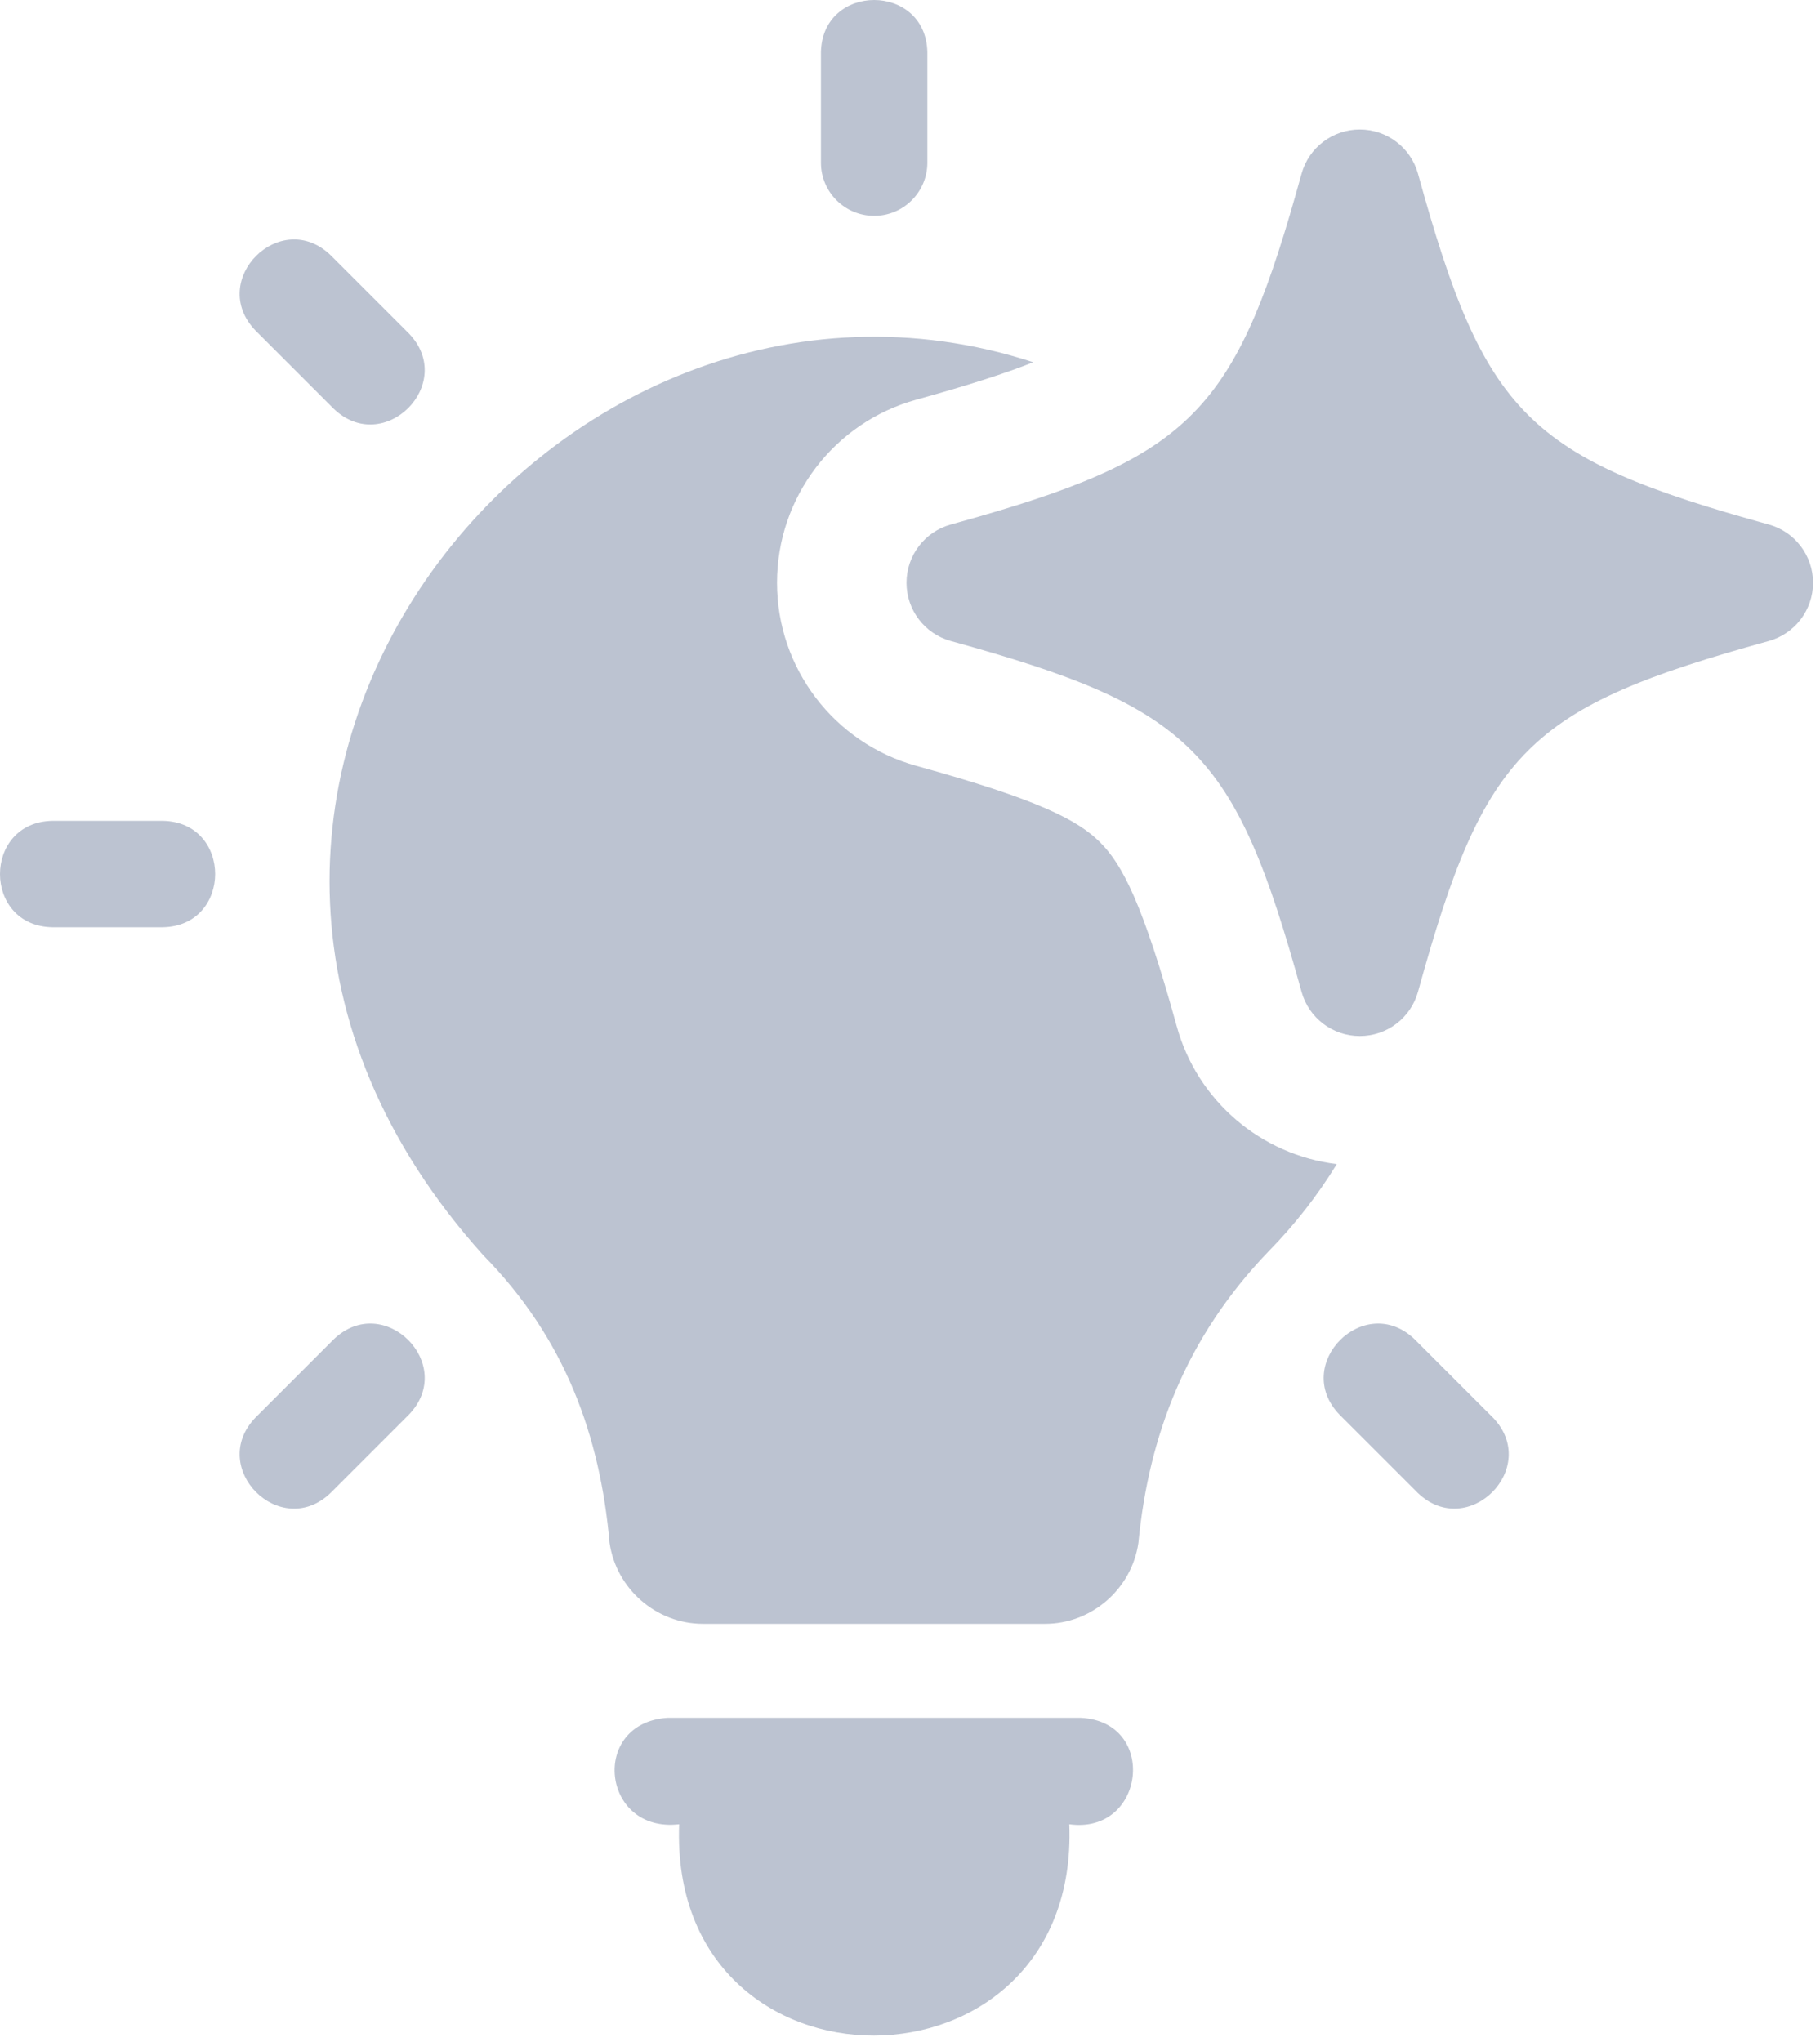 <?xml version="1.0" encoding="UTF-8"?>
<svg width="123px" height="138px" viewBox="0 0 123 138" version="1.1" xmlns="http://www.w3.org/2000/svg" xmlns:xlink="http://www.w3.org/1999/xlink">
    <title>Combined Shape@2x</title>
    <g id="Page-1" stroke="none" stroke-width="1" fill="none" fill-rule="evenodd">
        <path d="M73.035,116.096 C78.28,116.342 77.414,124.001 72.267,123.289 C72.99,142.254 45.174,142.415 45.899,123.289 C40.641,123.903 39.849,116.44 45.106,116.096 Z M32.665,84.838 C5.172,54.294 37.336,13.89 69.83,24.482 C67.999,25.212 65.483,26.029 61.927,27.012 C56.361,28.553 52.512,33.615 52.513,39.385 C52.512,45.154 56.361,50.215 61.921,51.756 L61.931,51.759 C70.227,54.048 72.858,55.436 74.352,56.932 C75.847,58.426 77.234,61.054 79.522,69.342 C80.917,74.432 85.253,78.056 90.343,78.675 C89.028,80.819 87.473,82.806 85.707,84.598 C80.173,90.366 77.63,97.011 76.936,104.277 C76.482,107.391 73.774,109.744 70.634,109.744 L47.504,109.744 C44.359,109.744 41.651,107.391 41.196,104.277 C40.558,97.078 38.224,90.495 32.665,84.838 Z M22.542,90.528 C25.944,87.242 30.913,92.217 27.627,95.614 L22.357,100.884 C18.961,104.17 13.986,99.195 17.272,95.798 Z M90.533,95.614 C87.247,92.218 92.222,87.242 95.618,90.528 L100.888,95.798 C104.174,99.194 99.199,104.169 95.803,100.883 Z M91.897,8.753 C93.734,8.75 95.346,9.977 95.833,11.748 C100.336,28.064 103.215,30.945 119.535,35.448 C121.305,35.938 122.53,37.549 122.529,39.386 C122.529,41.222 121.304,42.833 119.535,43.323 C103.216,47.835 100.335,50.708 95.833,67.023 C95.346,68.794 93.734,70.021 91.897,70.018 C90.06,70.021 88.447,68.794 87.96,67.023 C83.458,50.707 80.578,47.827 64.258,43.323 C62.488,42.833 61.264,41.222 61.264,39.386 C61.264,37.55 62.488,35.939 64.258,35.449 C64.584,35.359 64.905,35.269 65.221,35.18 L66.153,34.914 C80.811,30.686 83.638,27.411 87.96,11.749 C88.447,9.977 90.059,8.75 91.897,8.753 Z M10.995,55.475 C15.725,55.554 15.718,62.587 10.995,62.667 L3.545,62.667 C-1.185,62.587 -1.178,55.555 3.545,55.475 Z M17.272,22.344 C13.986,18.948 18.961,13.973 22.357,17.259 L27.627,22.529 C30.913,25.925 25.938,30.9 22.542,27.614 Z M55.481,3.545 C55.561,-1.185 62.593,-1.178 62.673,3.545 L62.673,10.995 C62.672,12.979 61.064,14.587 59.08,14.588 C57.09,14.587 55.481,12.979 55.481,10.995 Z" id="Combined-Shape" fill="#BCC3D1" fill-rule="nonzero"></path>
    </g>
</svg>